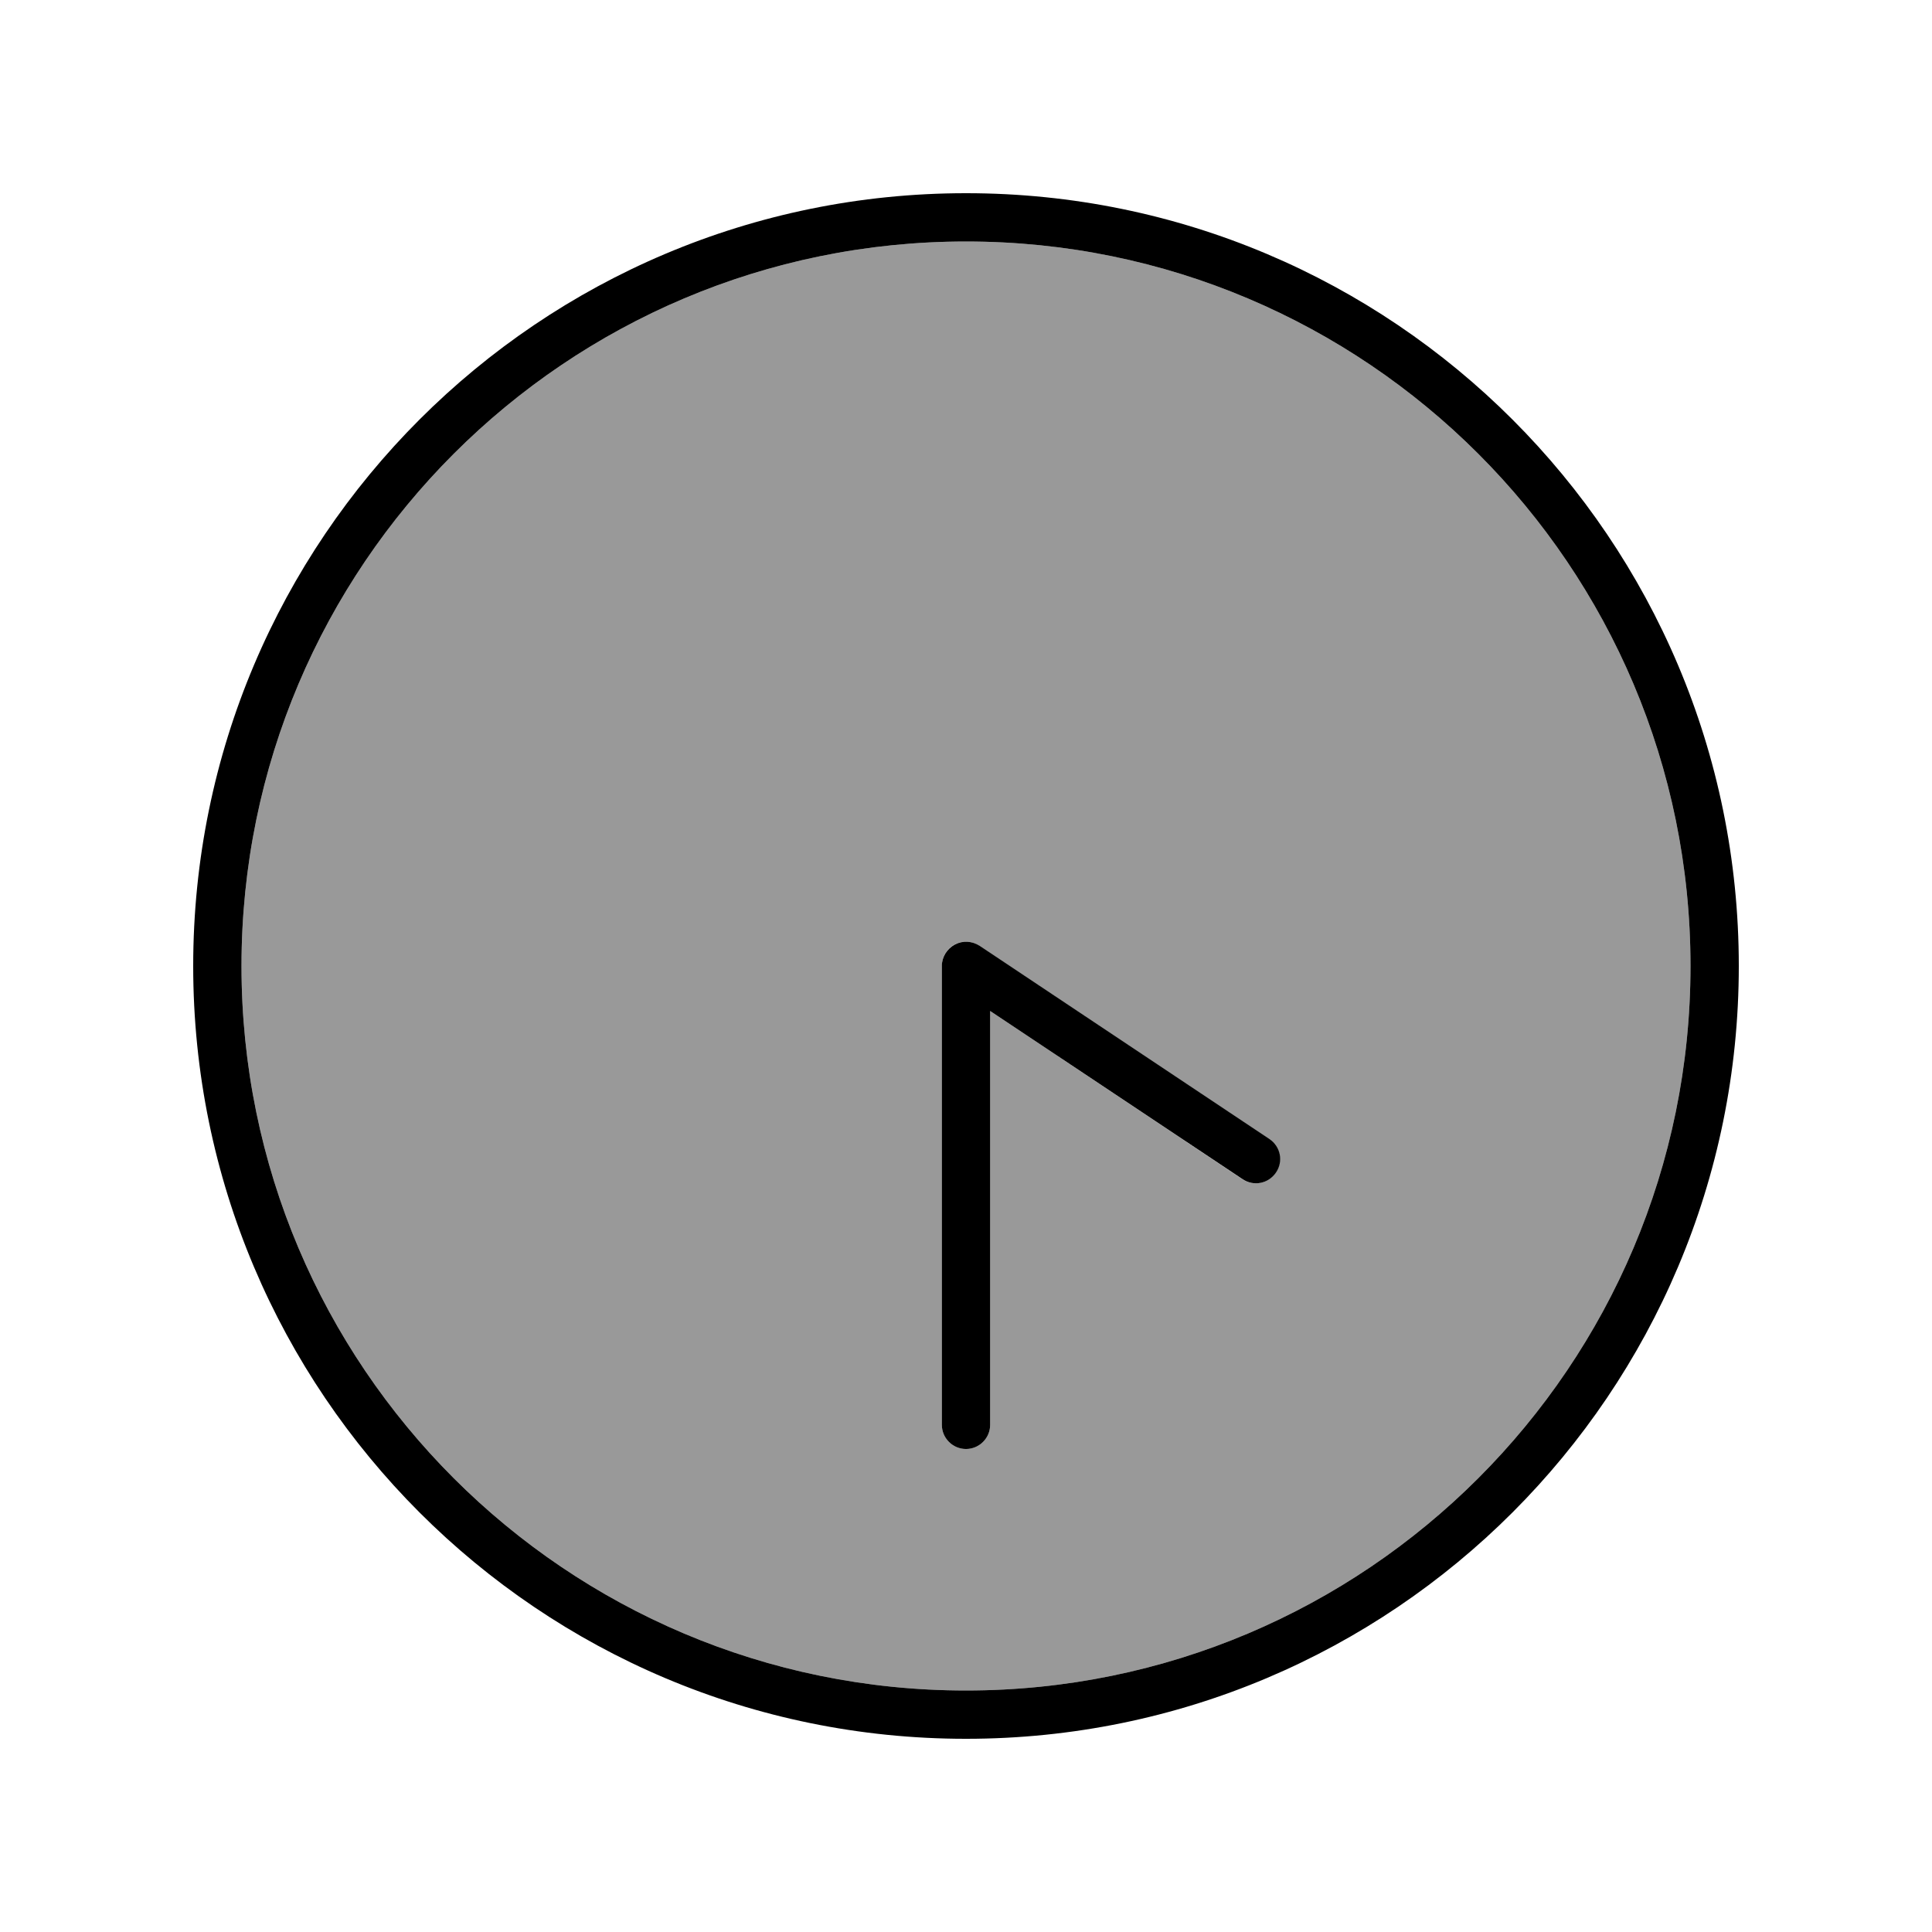 <svg xmlns="http://www.w3.org/2000/svg" viewBox="0 0 640 640"><!--! Font Awesome Pro 7.1.0 by @fontawesome - https://fontawesome.com License - https://fontawesome.com/license (Commercial License) Copyright 2025 Fonticons, Inc. --><path opacity=".4" fill="currentColor" d="M80 320C80 452.5 187.5 560 320 560C452.5 560 560 452.5 560 320C560 187.5 452.5 80 320 80C187.5 80 80 187.5 80 320zM312 320C312 317 313.6 314.3 316.2 312.9C318.8 311.5 322 311.7 324.4 313.3L420.4 377.3C424.1 379.8 425.1 384.7 422.6 388.4C420.1 392.1 415.2 393.1 411.5 390.6L328 334.9L328 472C328 476.4 324.4 480 320 480C315.6 480 312 476.4 312 472L312 320z"/><path fill="currentColor" d="M80 320C80 187.5 187.5 80 320 80C452.5 80 560 187.5 560 320C560 452.5 452.5 560 320 560C187.5 560 80 452.5 80 320zM576 320C576 178.6 461.4 64 320 64C178.6 64 64 178.6 64 320C64 461.4 178.6 576 320 576C461.4 576 576 461.4 576 320zM328 472L328 334.9L411.6 390.6C415.3 393.1 420.2 392.1 422.7 388.4C425.2 384.7 424.2 379.8 420.5 377.3L324.5 313.3C322 311.7 318.9 311.5 316.3 312.9C313.7 314.3 312 317 312 320L312 472C312 476.4 315.6 480 320 480C324.4 480 328 476.4 328 472z"/></svg>